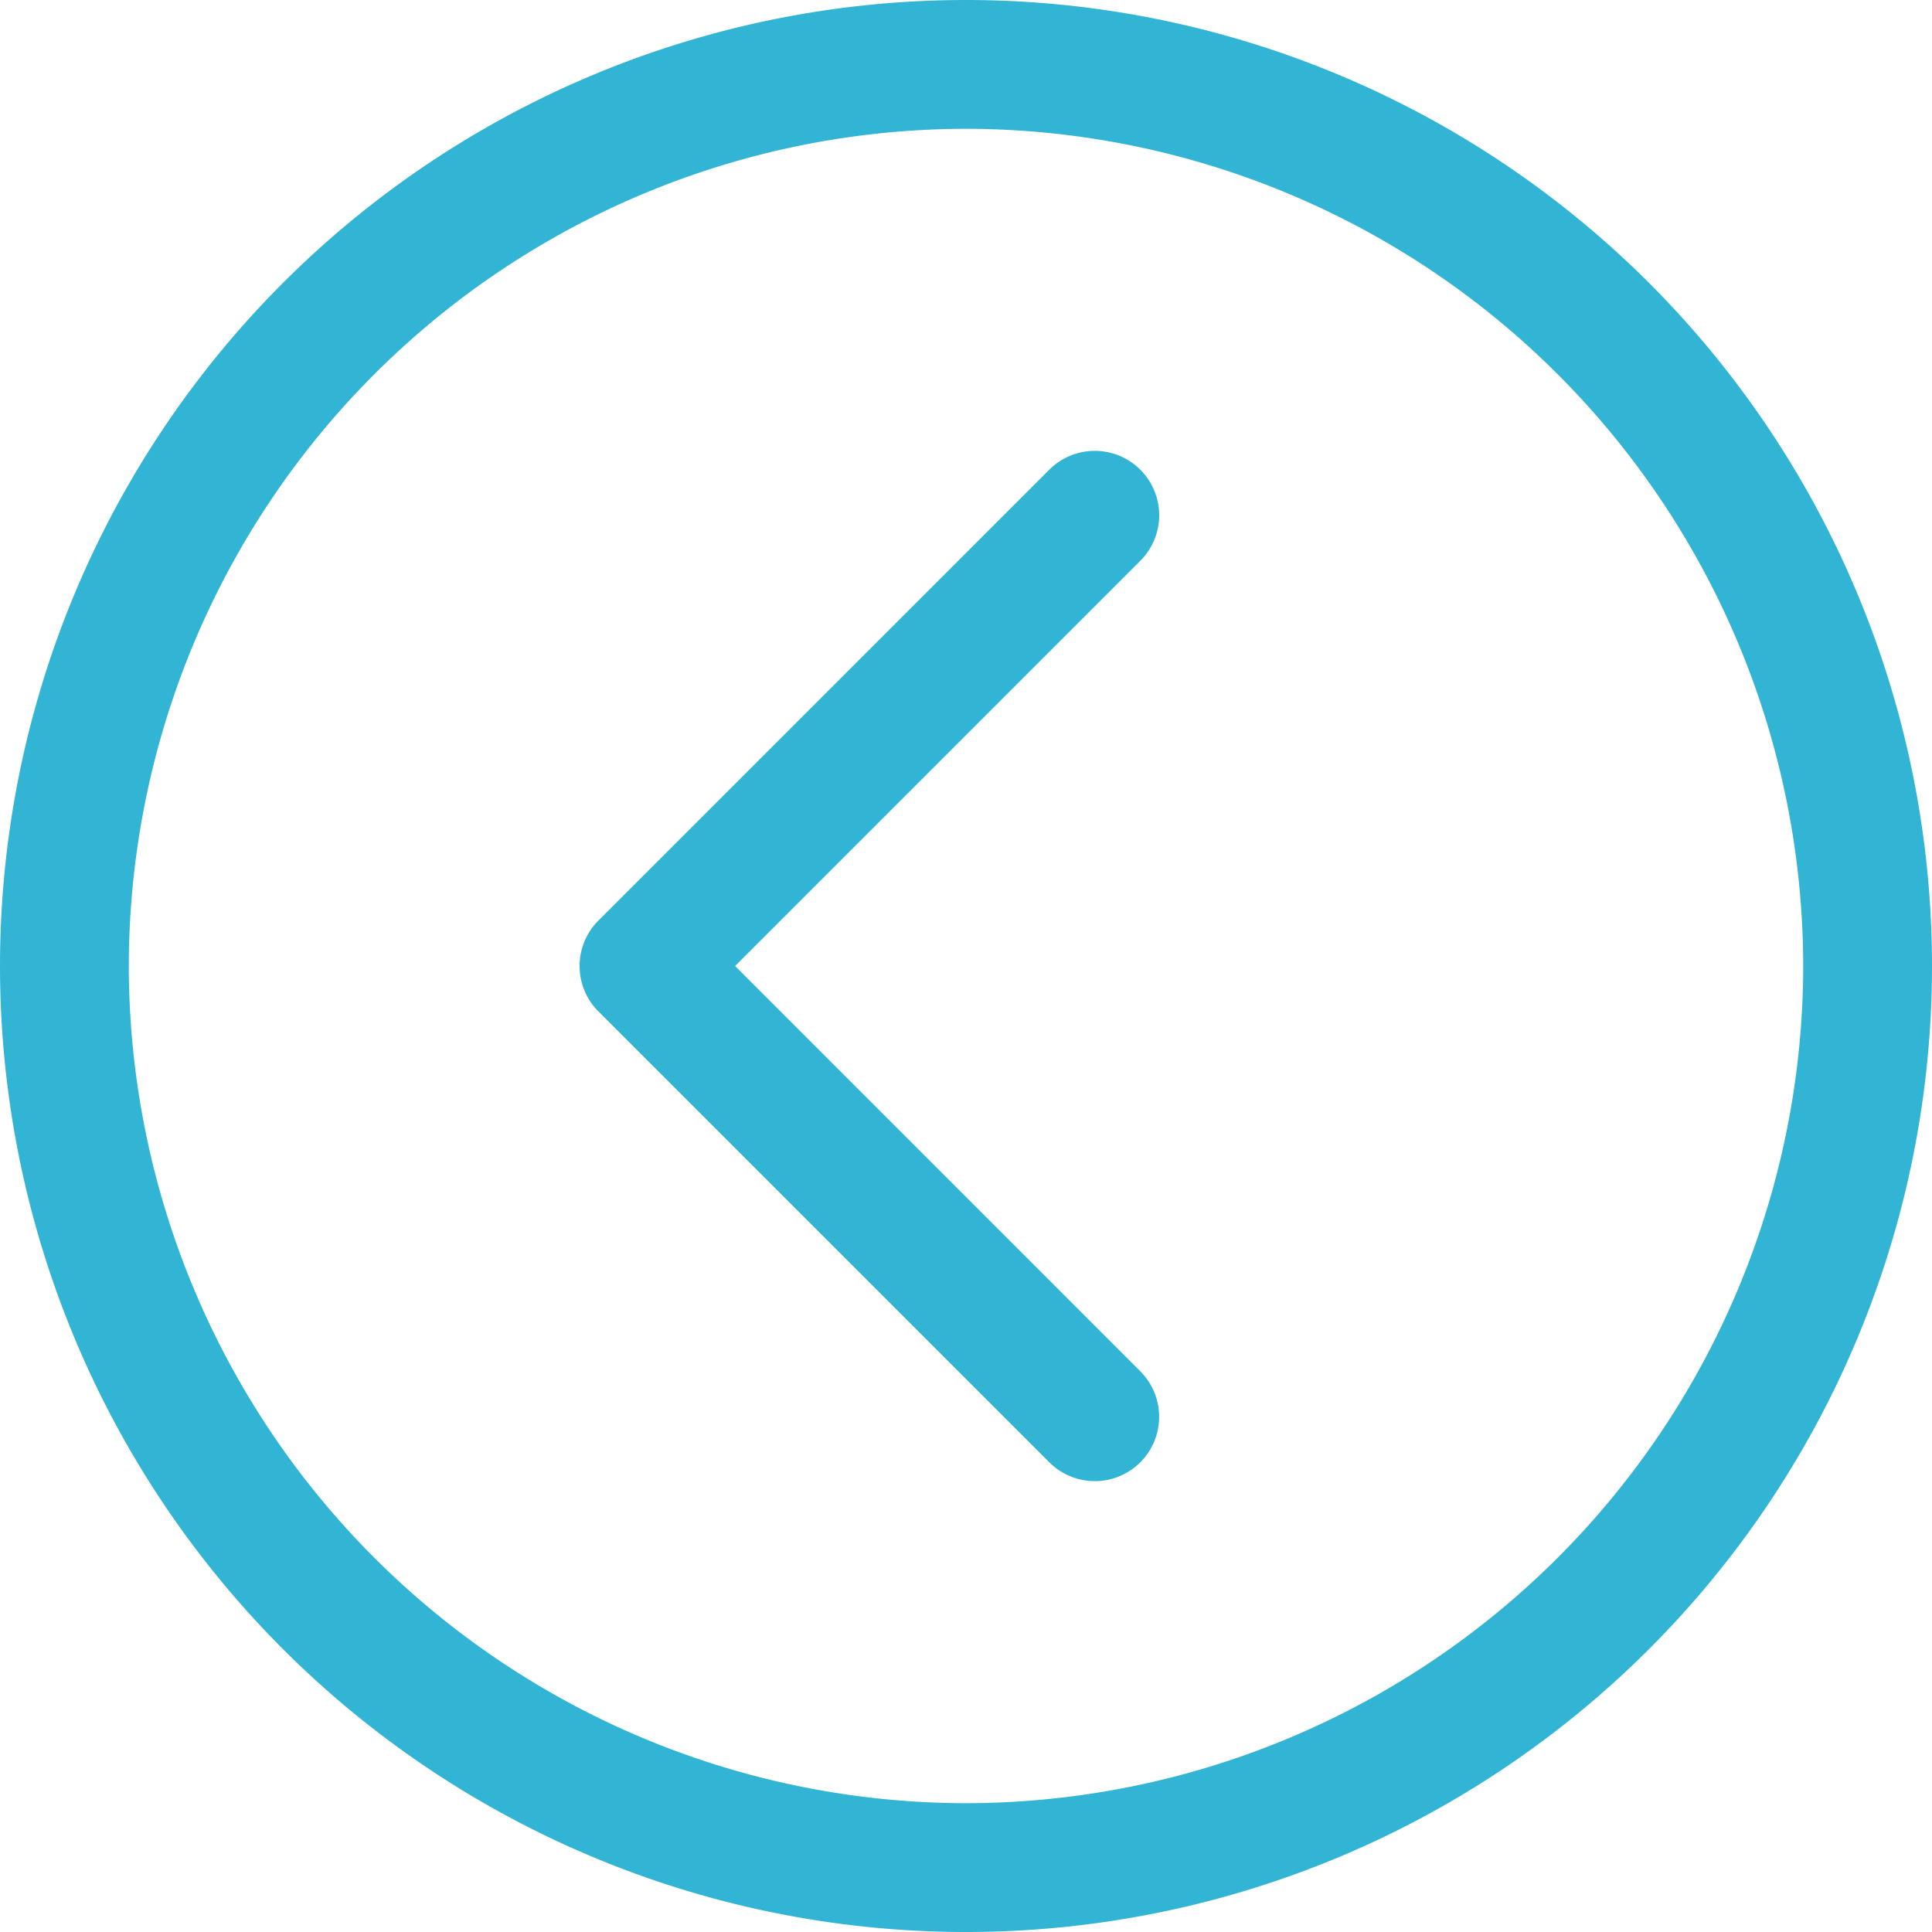 <svg xmlns="http://www.w3.org/2000/svg" width="22.5" height="22.5" viewBox="0 0 22.5 22.5">
  <path id="パス_537" data-name="パス 537" d="M14.03-14.78a.75.75,0,0,0-1.06,0L7.72-9.53A.747.747,0,0,0,7.5-9a.747.747,0,0,0,.22.53l5.25,5.25a.75.75,0,0,0,1.06,0,.75.75,0,0,0,0-1.06L9.311-9l4.72-4.72A.75.75,0,0,0,14.03-14.78ZM12-20.25A11.25,11.25,0,0,0,.75-9,11.25,11.25,0,0,0,12,2.25,11.25,11.25,0,0,0,23.25-9,11.25,11.25,0,0,0,12-20.25Zm0,21A9.761,9.761,0,0,1,2.25-9,9.761,9.761,0,0,1,12-18.75,9.761,9.761,0,0,1,21.75-9,9.761,9.761,0,0,1,12,.75Z" transform="translate(-0.75 20.25)" fill="#32b5d5"/>
</svg>
